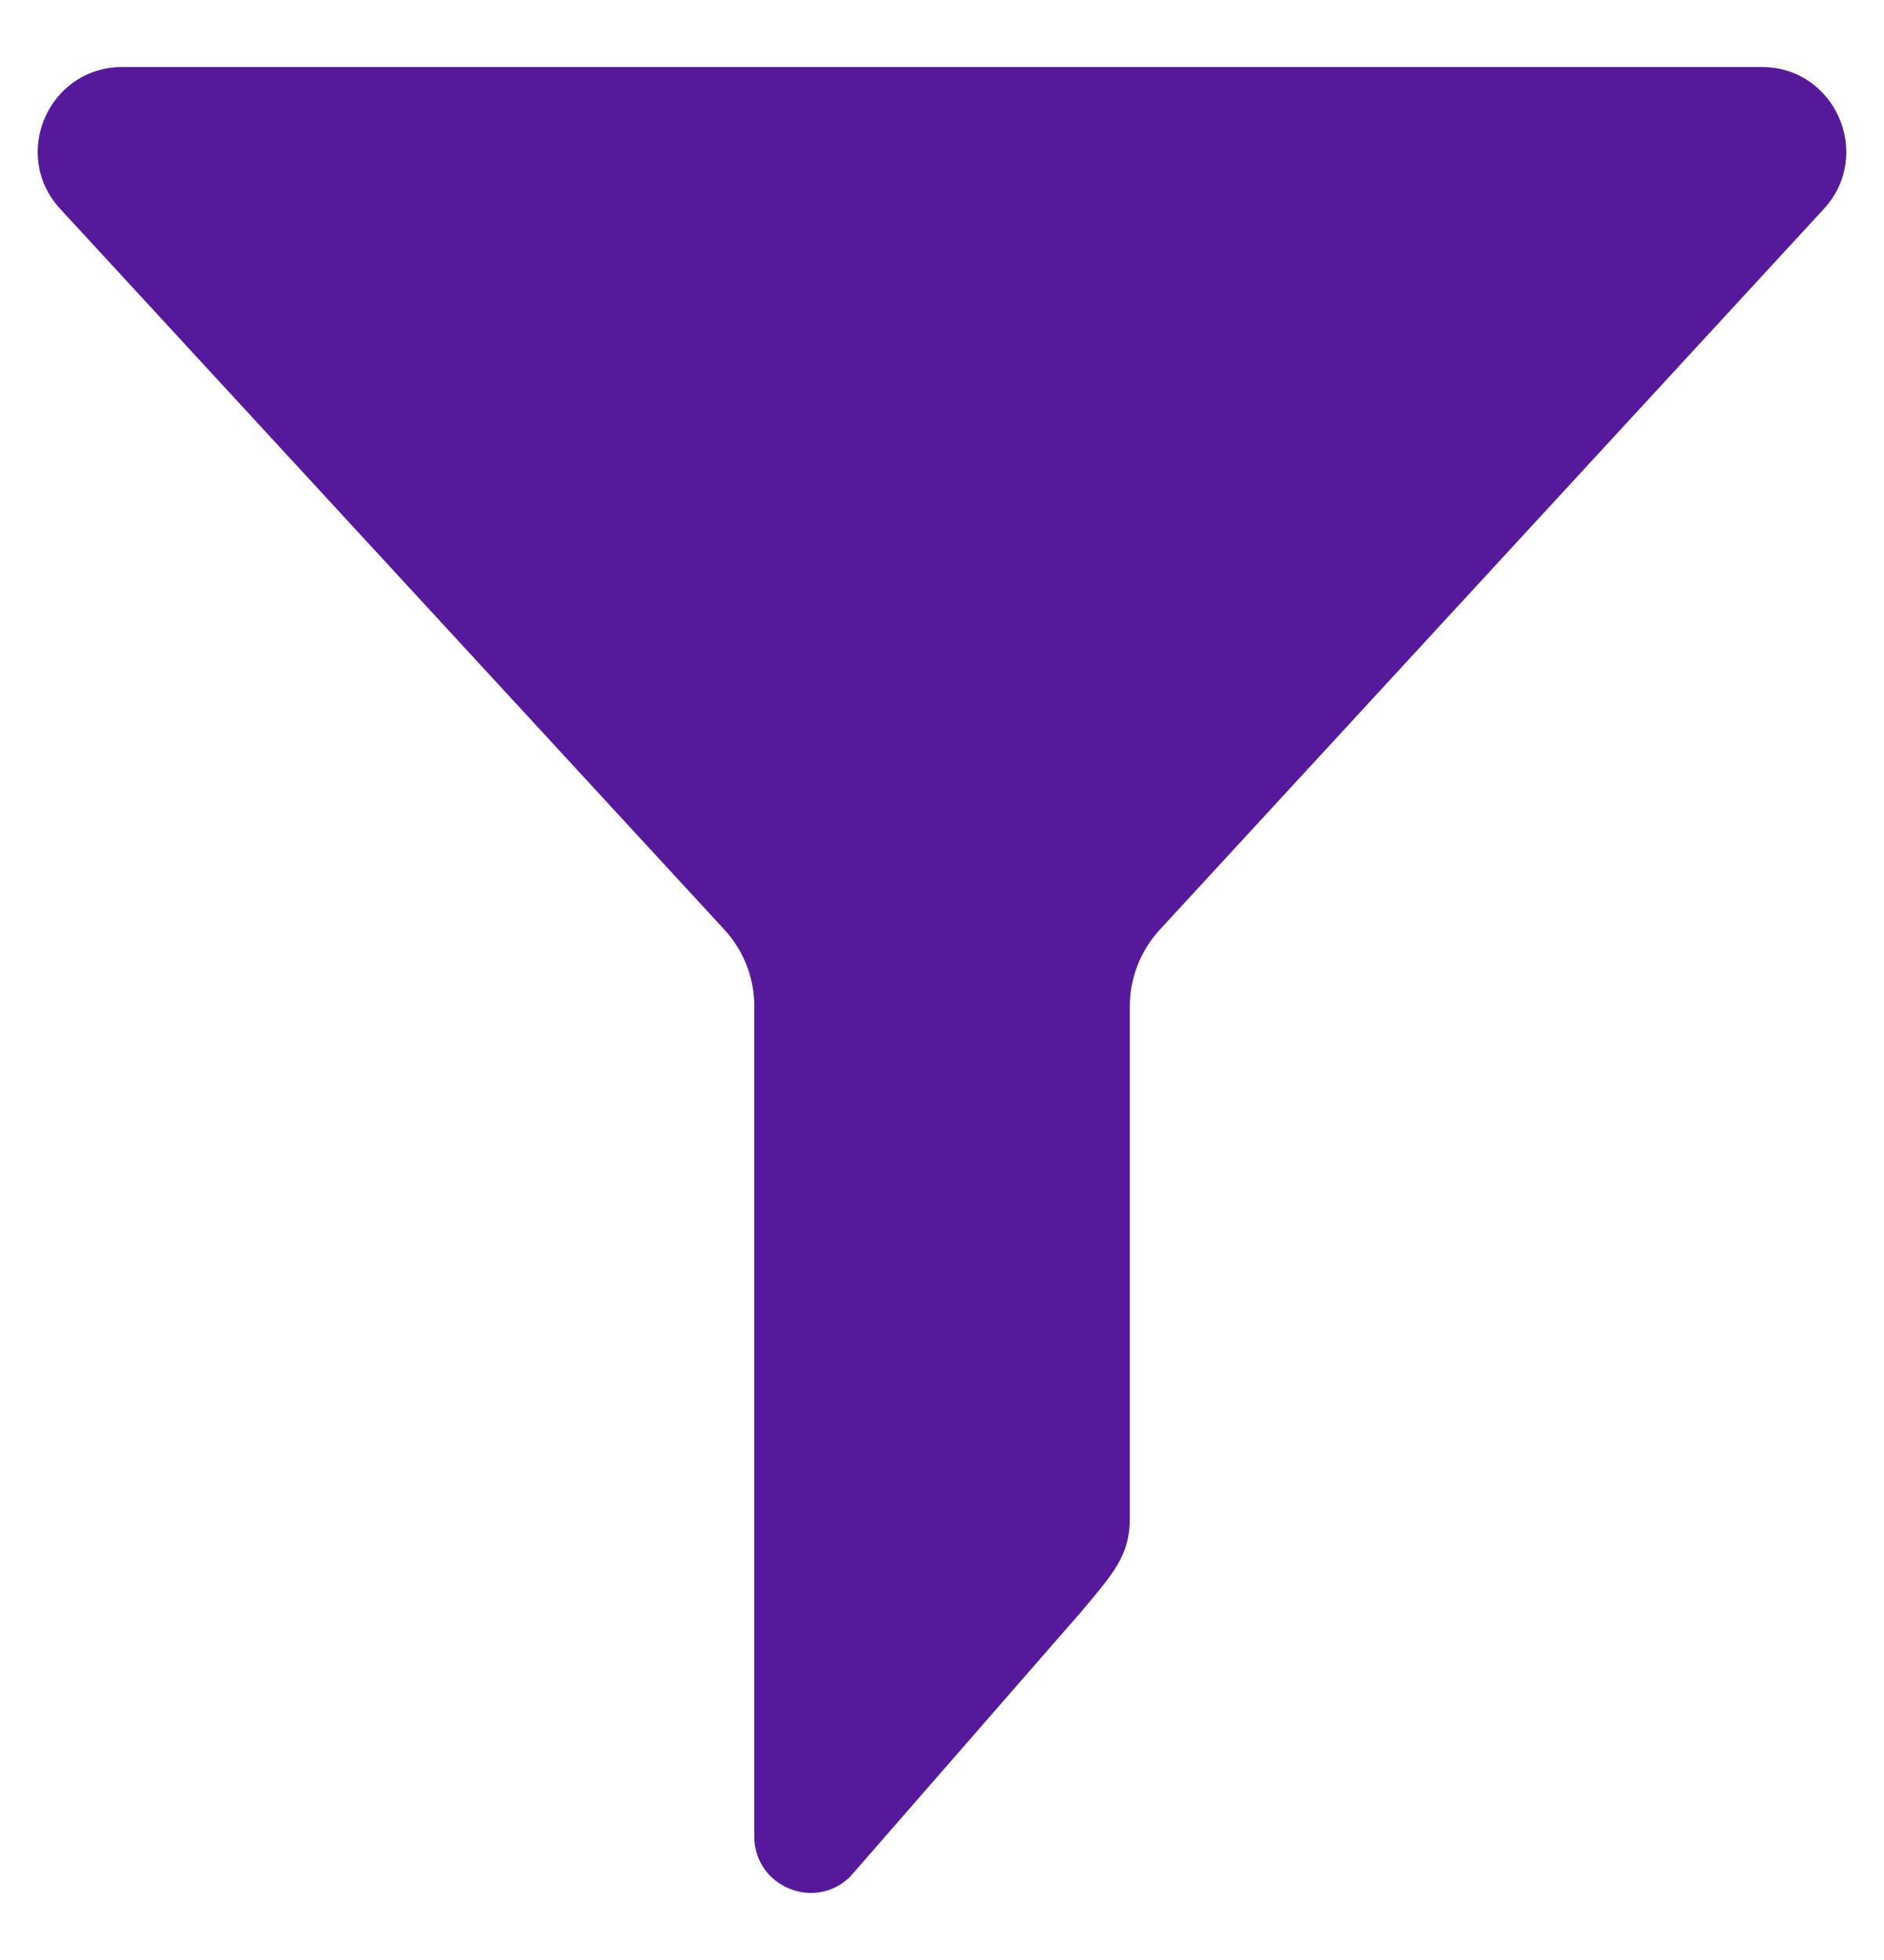 <svg width="25" height="26" viewBox="0 0 25 26" fill="none" xmlns="http://www.w3.org/2000/svg">
<path d="M9.615 12.335C9.869 12.611 10.009 12.973 10.009 13.347V24.361C10.009 25.024 10.809 25.36 11.282 24.894L14.354 21.373C14.766 20.88 14.992 20.636 14.992 20.147V13.349C14.992 12.975 15.134 12.614 15.386 12.337L24.202 2.771C24.862 2.053 24.354 0.889 23.377 0.889H1.624C0.647 0.889 0.136 2.051 0.799 2.771L9.615 12.335Z" fill="#57199B"/>
</svg>
